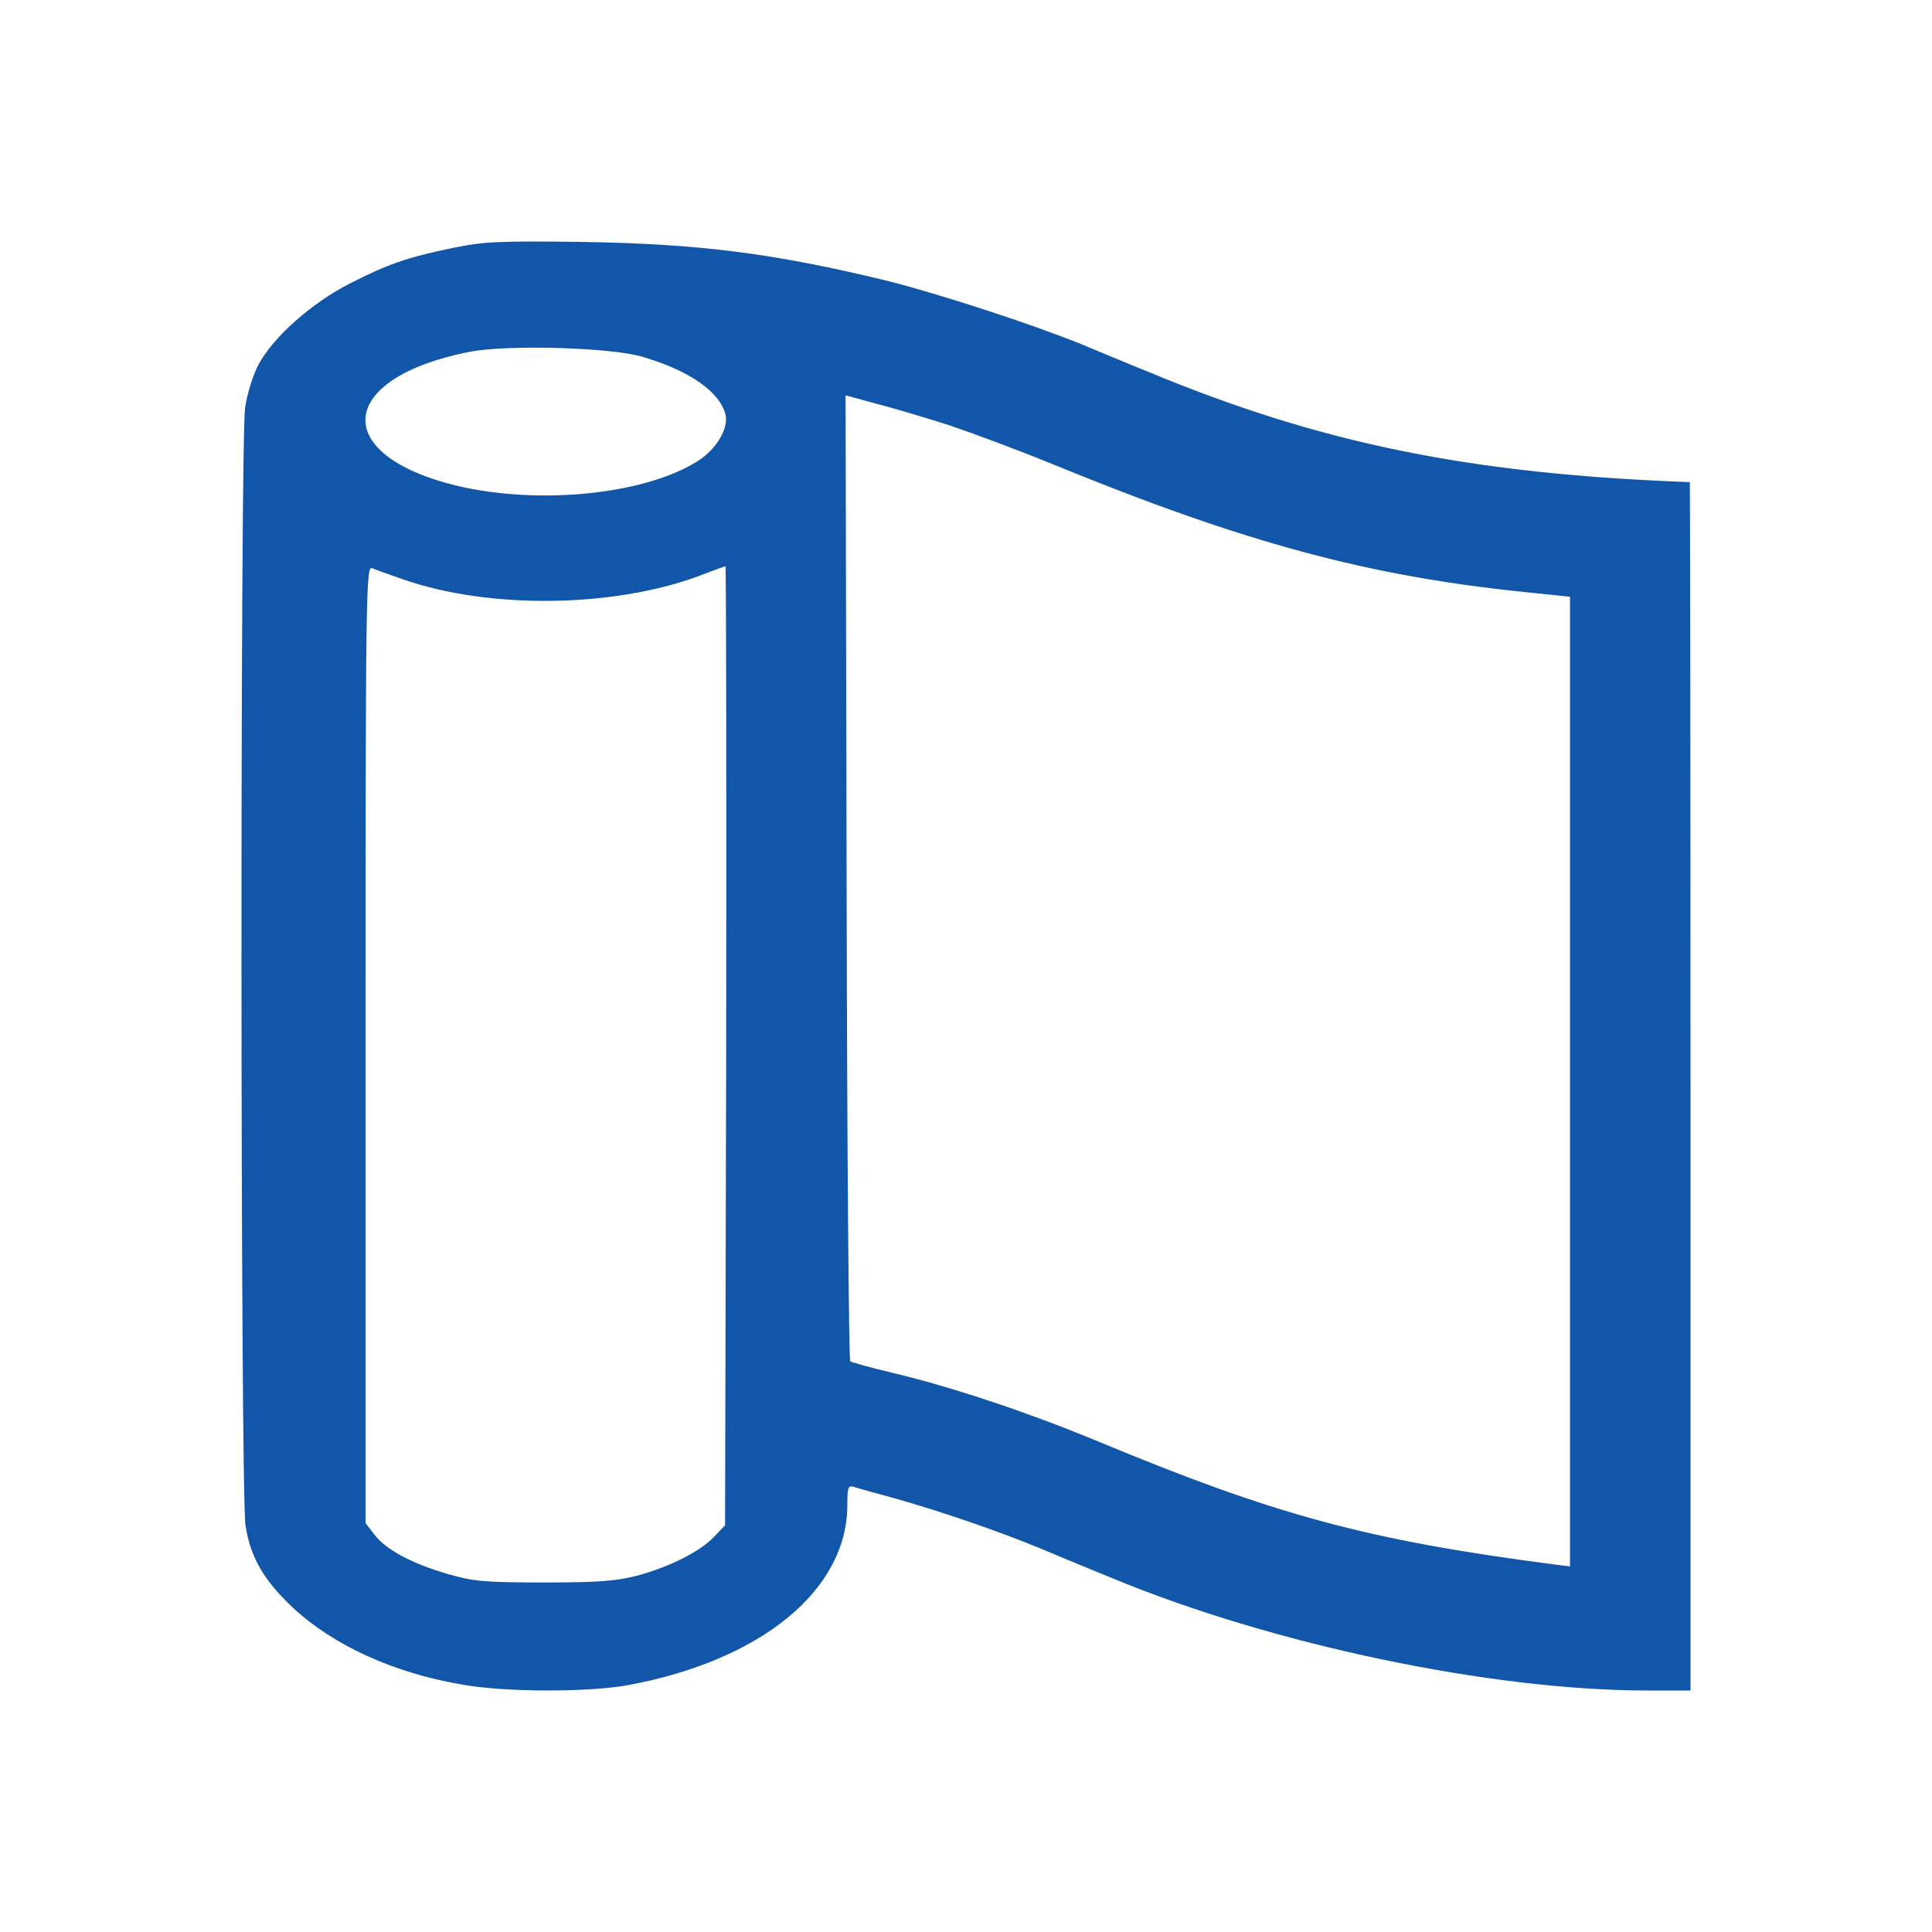 <svg width="24" height="24" viewBox="0 0 24 24" fill="none" xmlns="http://www.w3.org/2000/svg">
<path d="M5.634 3.078C5.058 3.196 4.813 3.283 4.342 3.524C3.87 3.765 3.399 4.183 3.213 4.525C3.145 4.652 3.072 4.884 3.045 5.061C2.982 5.503 2.986 18.557 3.05 18.953C3.113 19.353 3.281 19.635 3.644 19.977C4.147 20.441 4.89 20.782 5.743 20.927C6.278 21.023 7.316 21.023 7.81 20.932C9.465 20.622 10.526 19.749 10.526 18.694C10.526 18.48 10.535 18.448 10.608 18.471C10.649 18.485 10.875 18.548 11.111 18.612C11.691 18.776 12.381 19.012 12.911 19.23C13.161 19.335 13.555 19.499 13.791 19.594C15.79 20.427 18.515 21 20.465 21H21V13.495C21 9.364 20.995 5.989 20.991 5.989C18.275 5.889 16.411 5.512 14.267 4.62C14.017 4.52 13.641 4.361 13.428 4.274C12.839 4.033 11.655 3.647 11.016 3.487C9.61 3.146 8.69 3.028 7.216 3.005C6.205 2.992 6.006 3.001 5.634 3.078ZM7.987 4.434C8.568 4.606 8.939 4.866 9.012 5.148C9.053 5.321 8.903 5.575 8.672 5.725C8.014 6.144 6.7 6.276 5.679 6.035C4.093 5.653 4.179 4.697 5.834 4.37C6.31 4.279 7.597 4.315 7.987 4.434ZM11.796 5.284C12.081 5.38 12.666 5.598 13.088 5.771C15.464 6.744 16.996 7.158 18.973 7.358L19.503 7.413V13.435V19.458L19.313 19.435C16.983 19.131 15.849 18.826 13.6 17.889C12.761 17.543 11.837 17.234 11.116 17.061C10.83 16.993 10.581 16.924 10.562 16.911C10.544 16.892 10.522 14.186 10.517 10.897L10.504 4.911L10.889 5.016C11.102 5.07 11.51 5.193 11.796 5.284ZM5.013 7.199C6.087 7.572 7.634 7.549 8.699 7.149C8.862 7.085 9.003 7.035 9.012 7.035C9.021 7.035 9.025 9.715 9.021 12.99L9.007 18.948L8.871 19.09C8.699 19.271 8.327 19.462 7.919 19.572C7.661 19.64 7.443 19.658 6.763 19.658C6.019 19.658 5.883 19.645 5.562 19.553C5.113 19.422 4.791 19.249 4.65 19.062L4.541 18.921V12.972C4.541 7.327 4.546 7.026 4.623 7.058C4.664 7.076 4.841 7.14 5.013 7.199Z" fill="#1256A9"/>
</svg>
